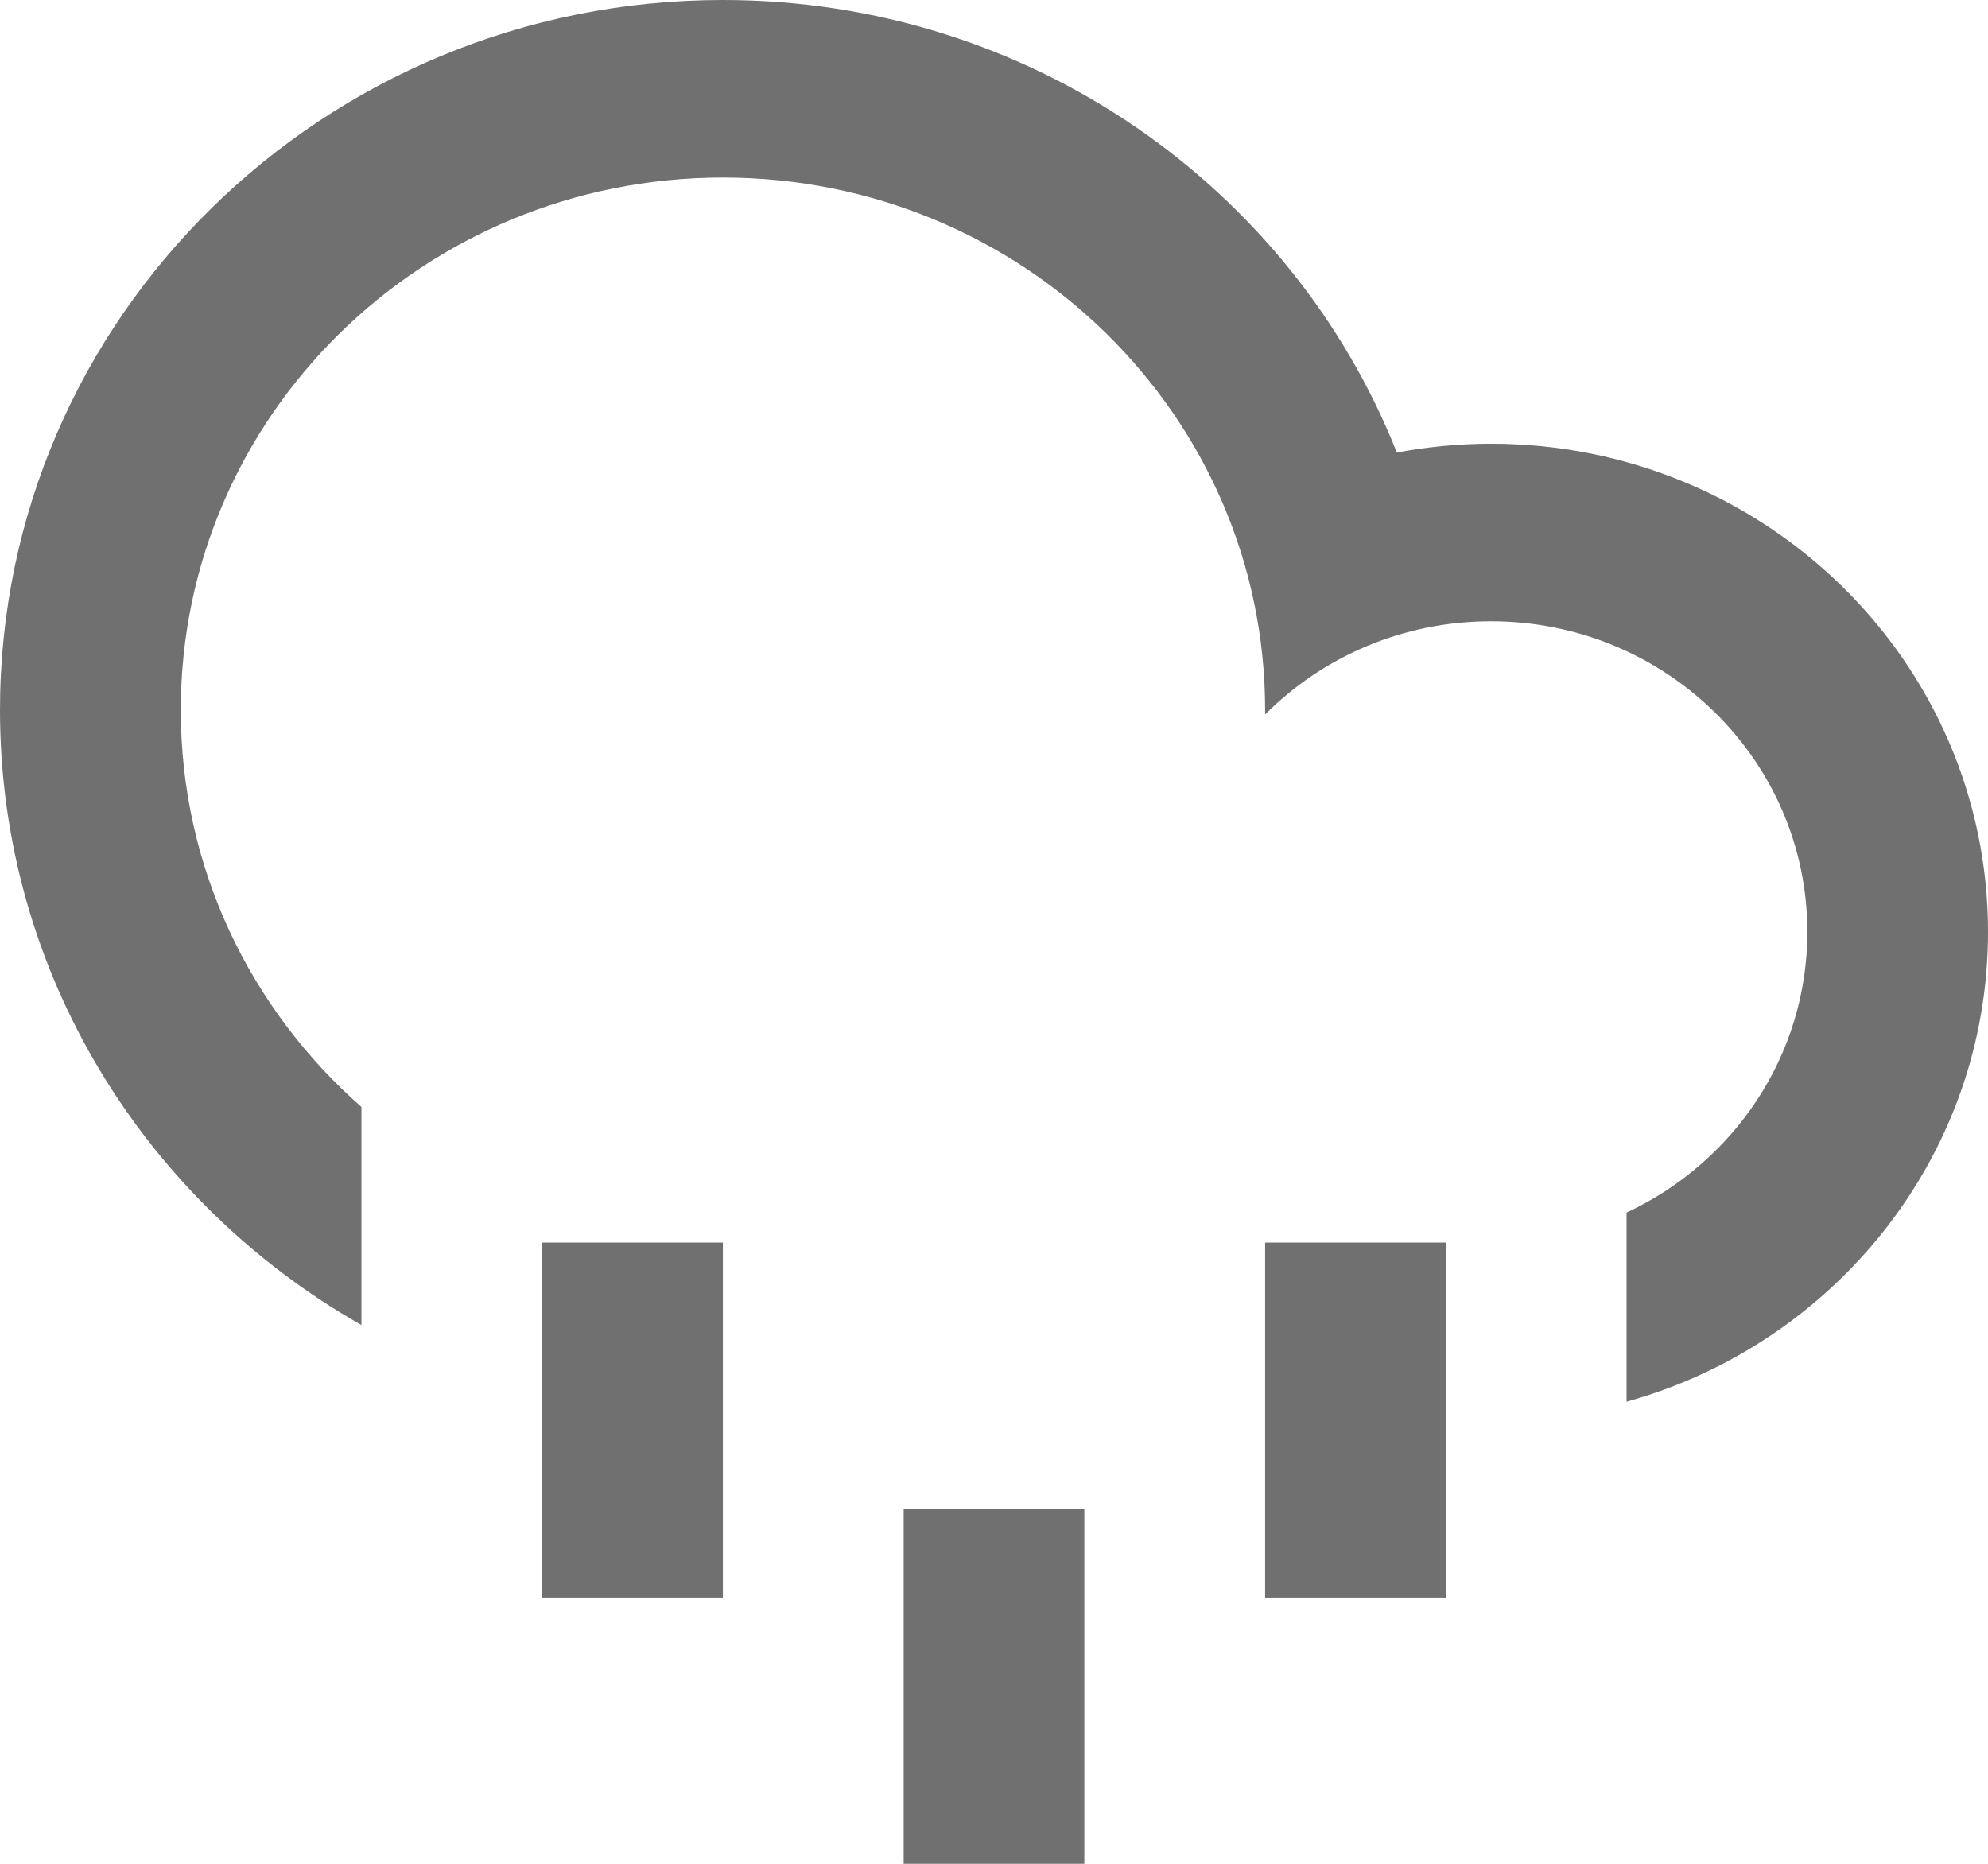 <svg width="16" height="15" viewBox="0 0 16 15" fill="none" xmlns="http://www.w3.org/2000/svg">
<path d="M2.909 10.664C1.17 9.676 0 7.829 0 5.714C0 2.558 2.605 0 5.818 0C8.287 0 10.397 1.51 11.242 3.642C11.487 3.596 11.741 3.571 12 3.571C14.209 3.571 16 5.33 16 7.5C16 9.298 14.77 10.814 13.091 11.281V9.759C13.951 9.358 14.546 8.497 14.546 7.5C14.546 6.119 13.406 5 12 5C11.288 5 10.644 5.287 10.182 5.75C10.182 5.738 10.182 5.726 10.182 5.714C10.182 3.347 8.228 1.429 5.818 1.429C3.408 1.429 1.455 3.347 1.455 5.714C1.455 6.984 2.016 8.124 2.909 8.909V10.664ZM4.364 10H5.818V12.857H4.364V10ZM10.182 10H11.636V12.857H10.182V10ZM7.273 12.143H8.727V15H7.273V12.143Z" fill="#707070"></path>
</svg>
